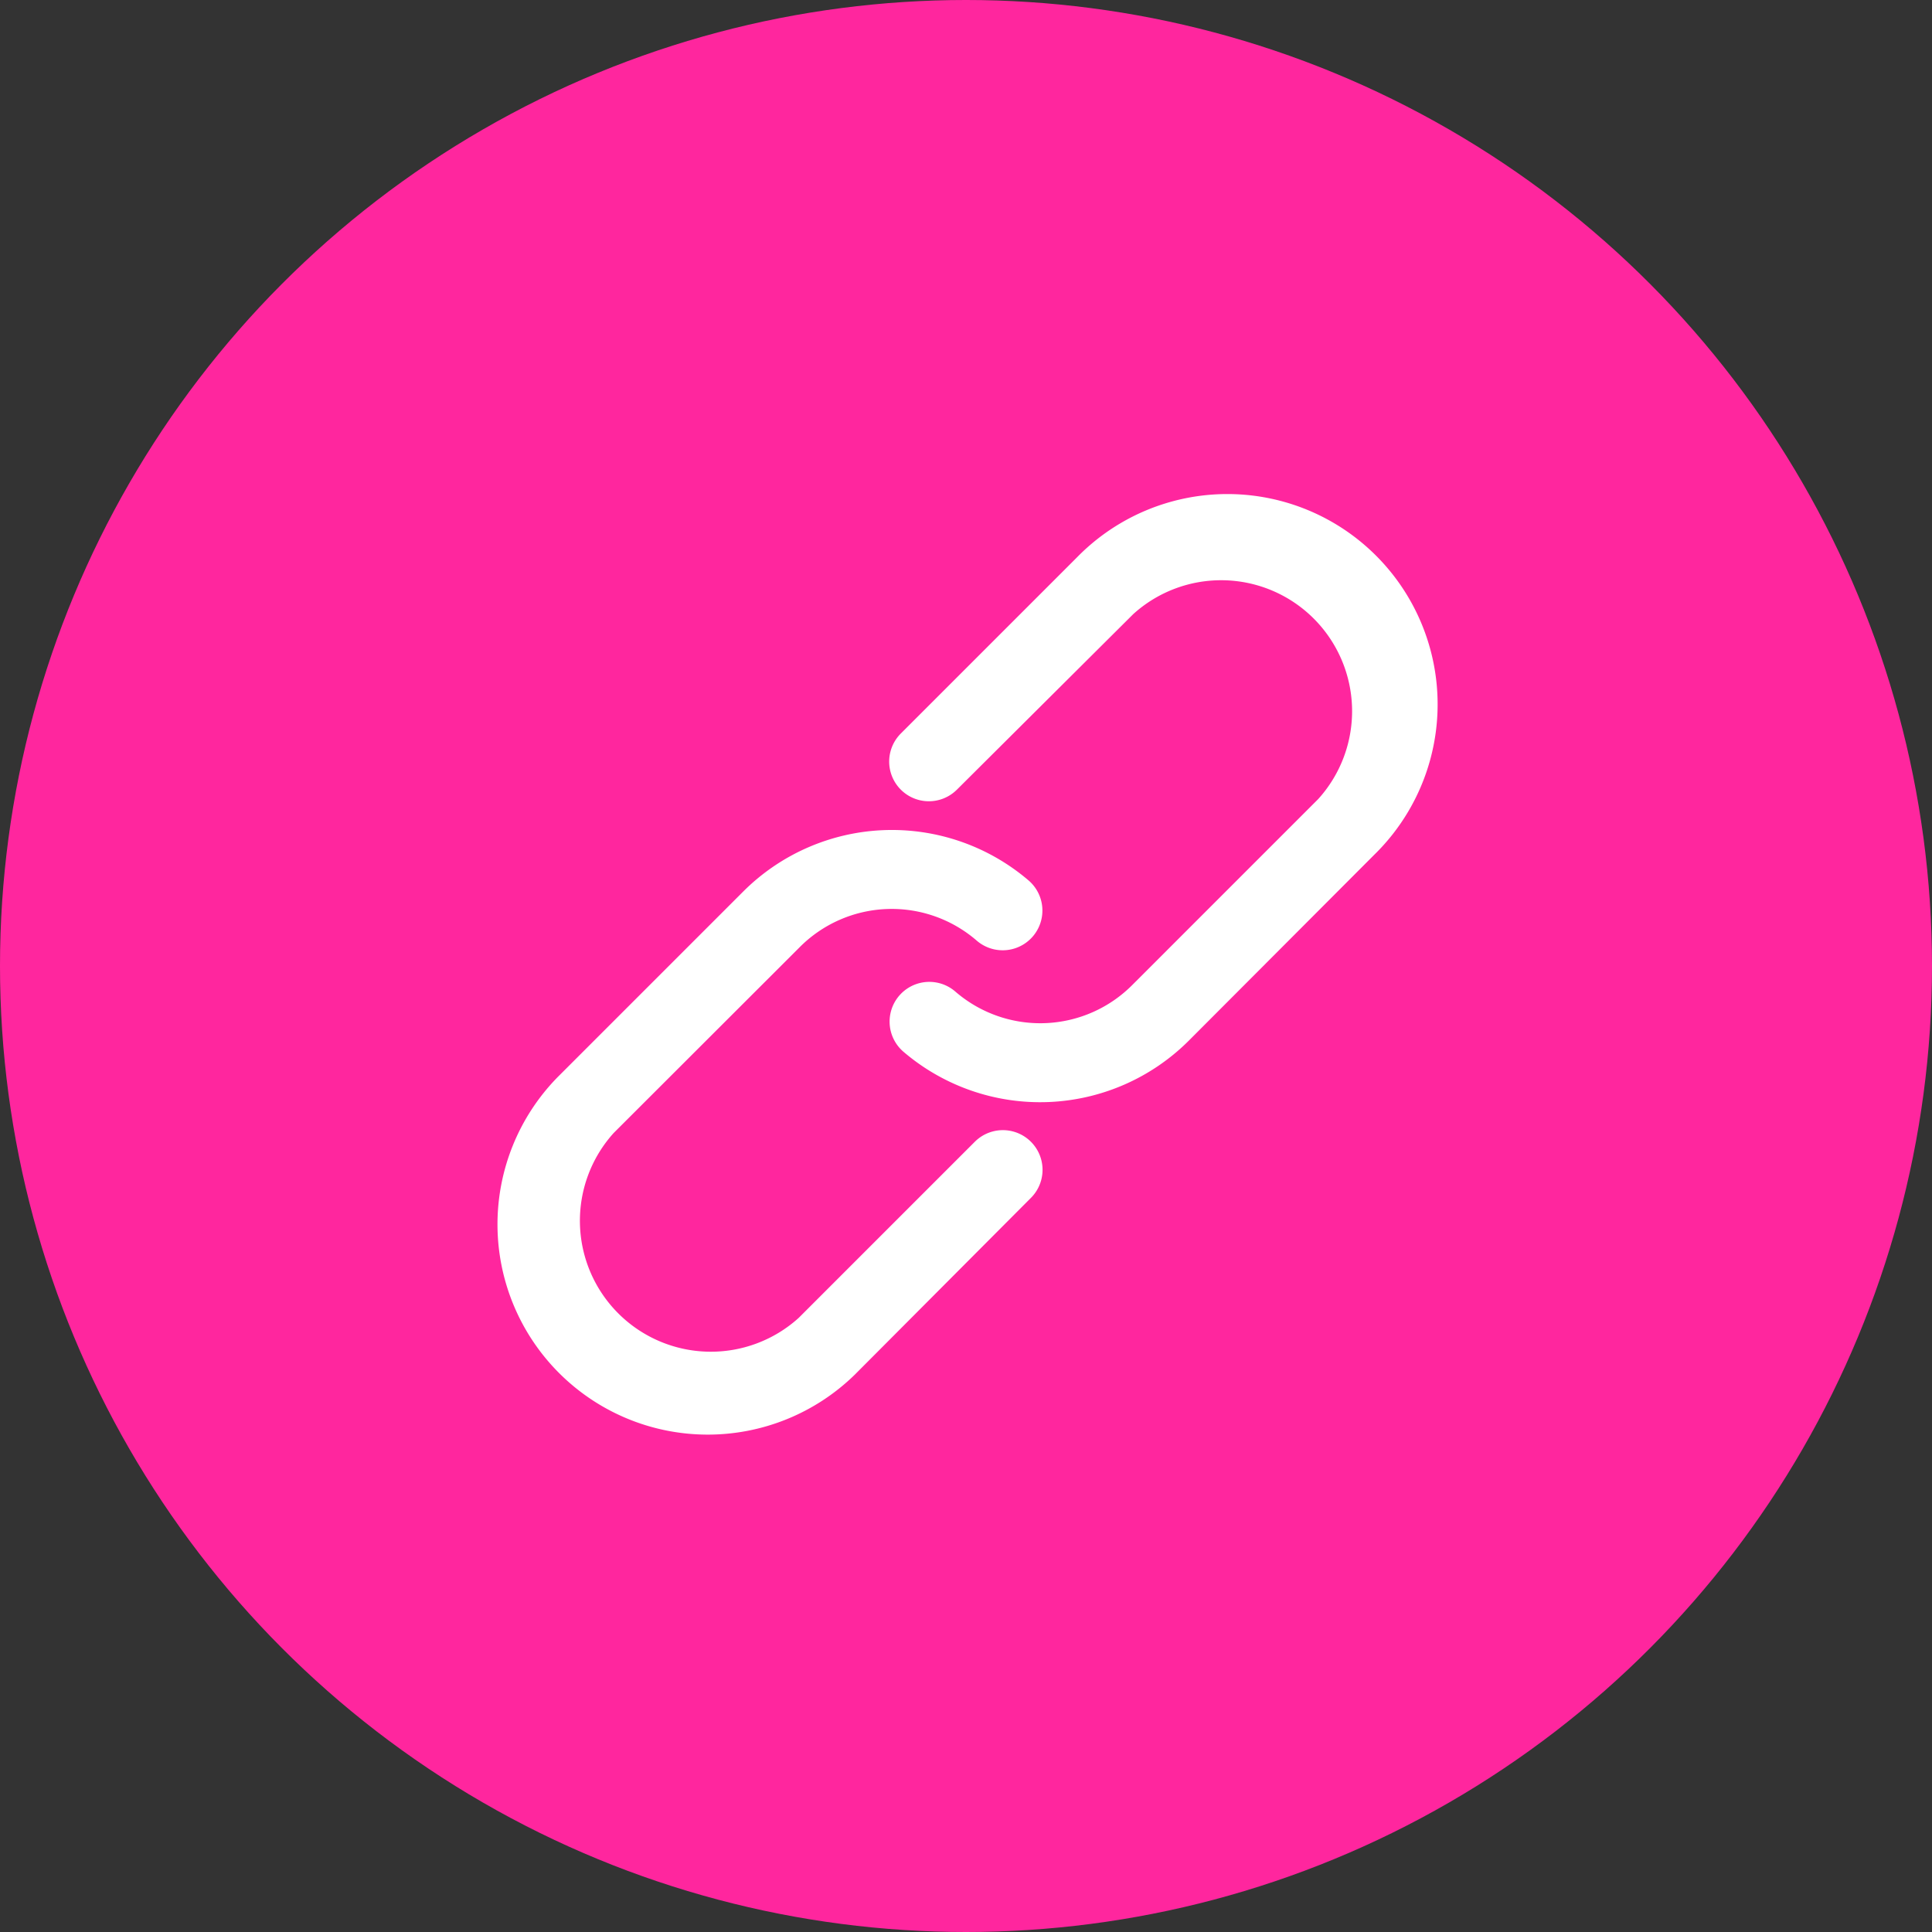 <svg xmlns="http://www.w3.org/2000/svg" width="36" height="36" viewBox="0 0 36 36">
  <rect x="0" y="0" width="36" height="36" fill="#333333" stroke="none"/>
  <g id="Group_192" data-name="Group 192" transform="translate(-279 -1274)">
    <circle id="Ellipse_11" data-name="Ellipse 11" cx="18" cy="18" r="18" transform="translate(279 1274)" fill="#ff269e"/>
    <path id="Path_140" data-name="Path 140" d="M161.413,101.1a3.668,3.668,0,0,1-5.187-5.187l3.458-3.458a3.669,3.669,0,0,1,4.982-.195.49.49,0,0,1-.643.74,2.669,2.669,0,0,0-3.648.146L156.917,96.6a2.69,2.69,0,0,0,3.8,3.8l3.285-3.285a.489.489,0,1,1,.692.692Zm6.225-6.225a3.669,3.669,0,0,1-4.982.194h0a.49.49,0,1,1,.643-.74,2.669,2.669,0,0,0,3.648-.146l3.458-3.458a2.69,2.69,0,0,0-3.8-3.8L163.315,90.2h0a.489.489,0,1,1-.692-.692l3.285-3.285a3.668,3.668,0,1,1,5.187,5.187Z" transform="translate(133.339 1198.337)" fill="#fff" stroke="#fff" stroke-width="0.5"/>
  </g>
</svg>
